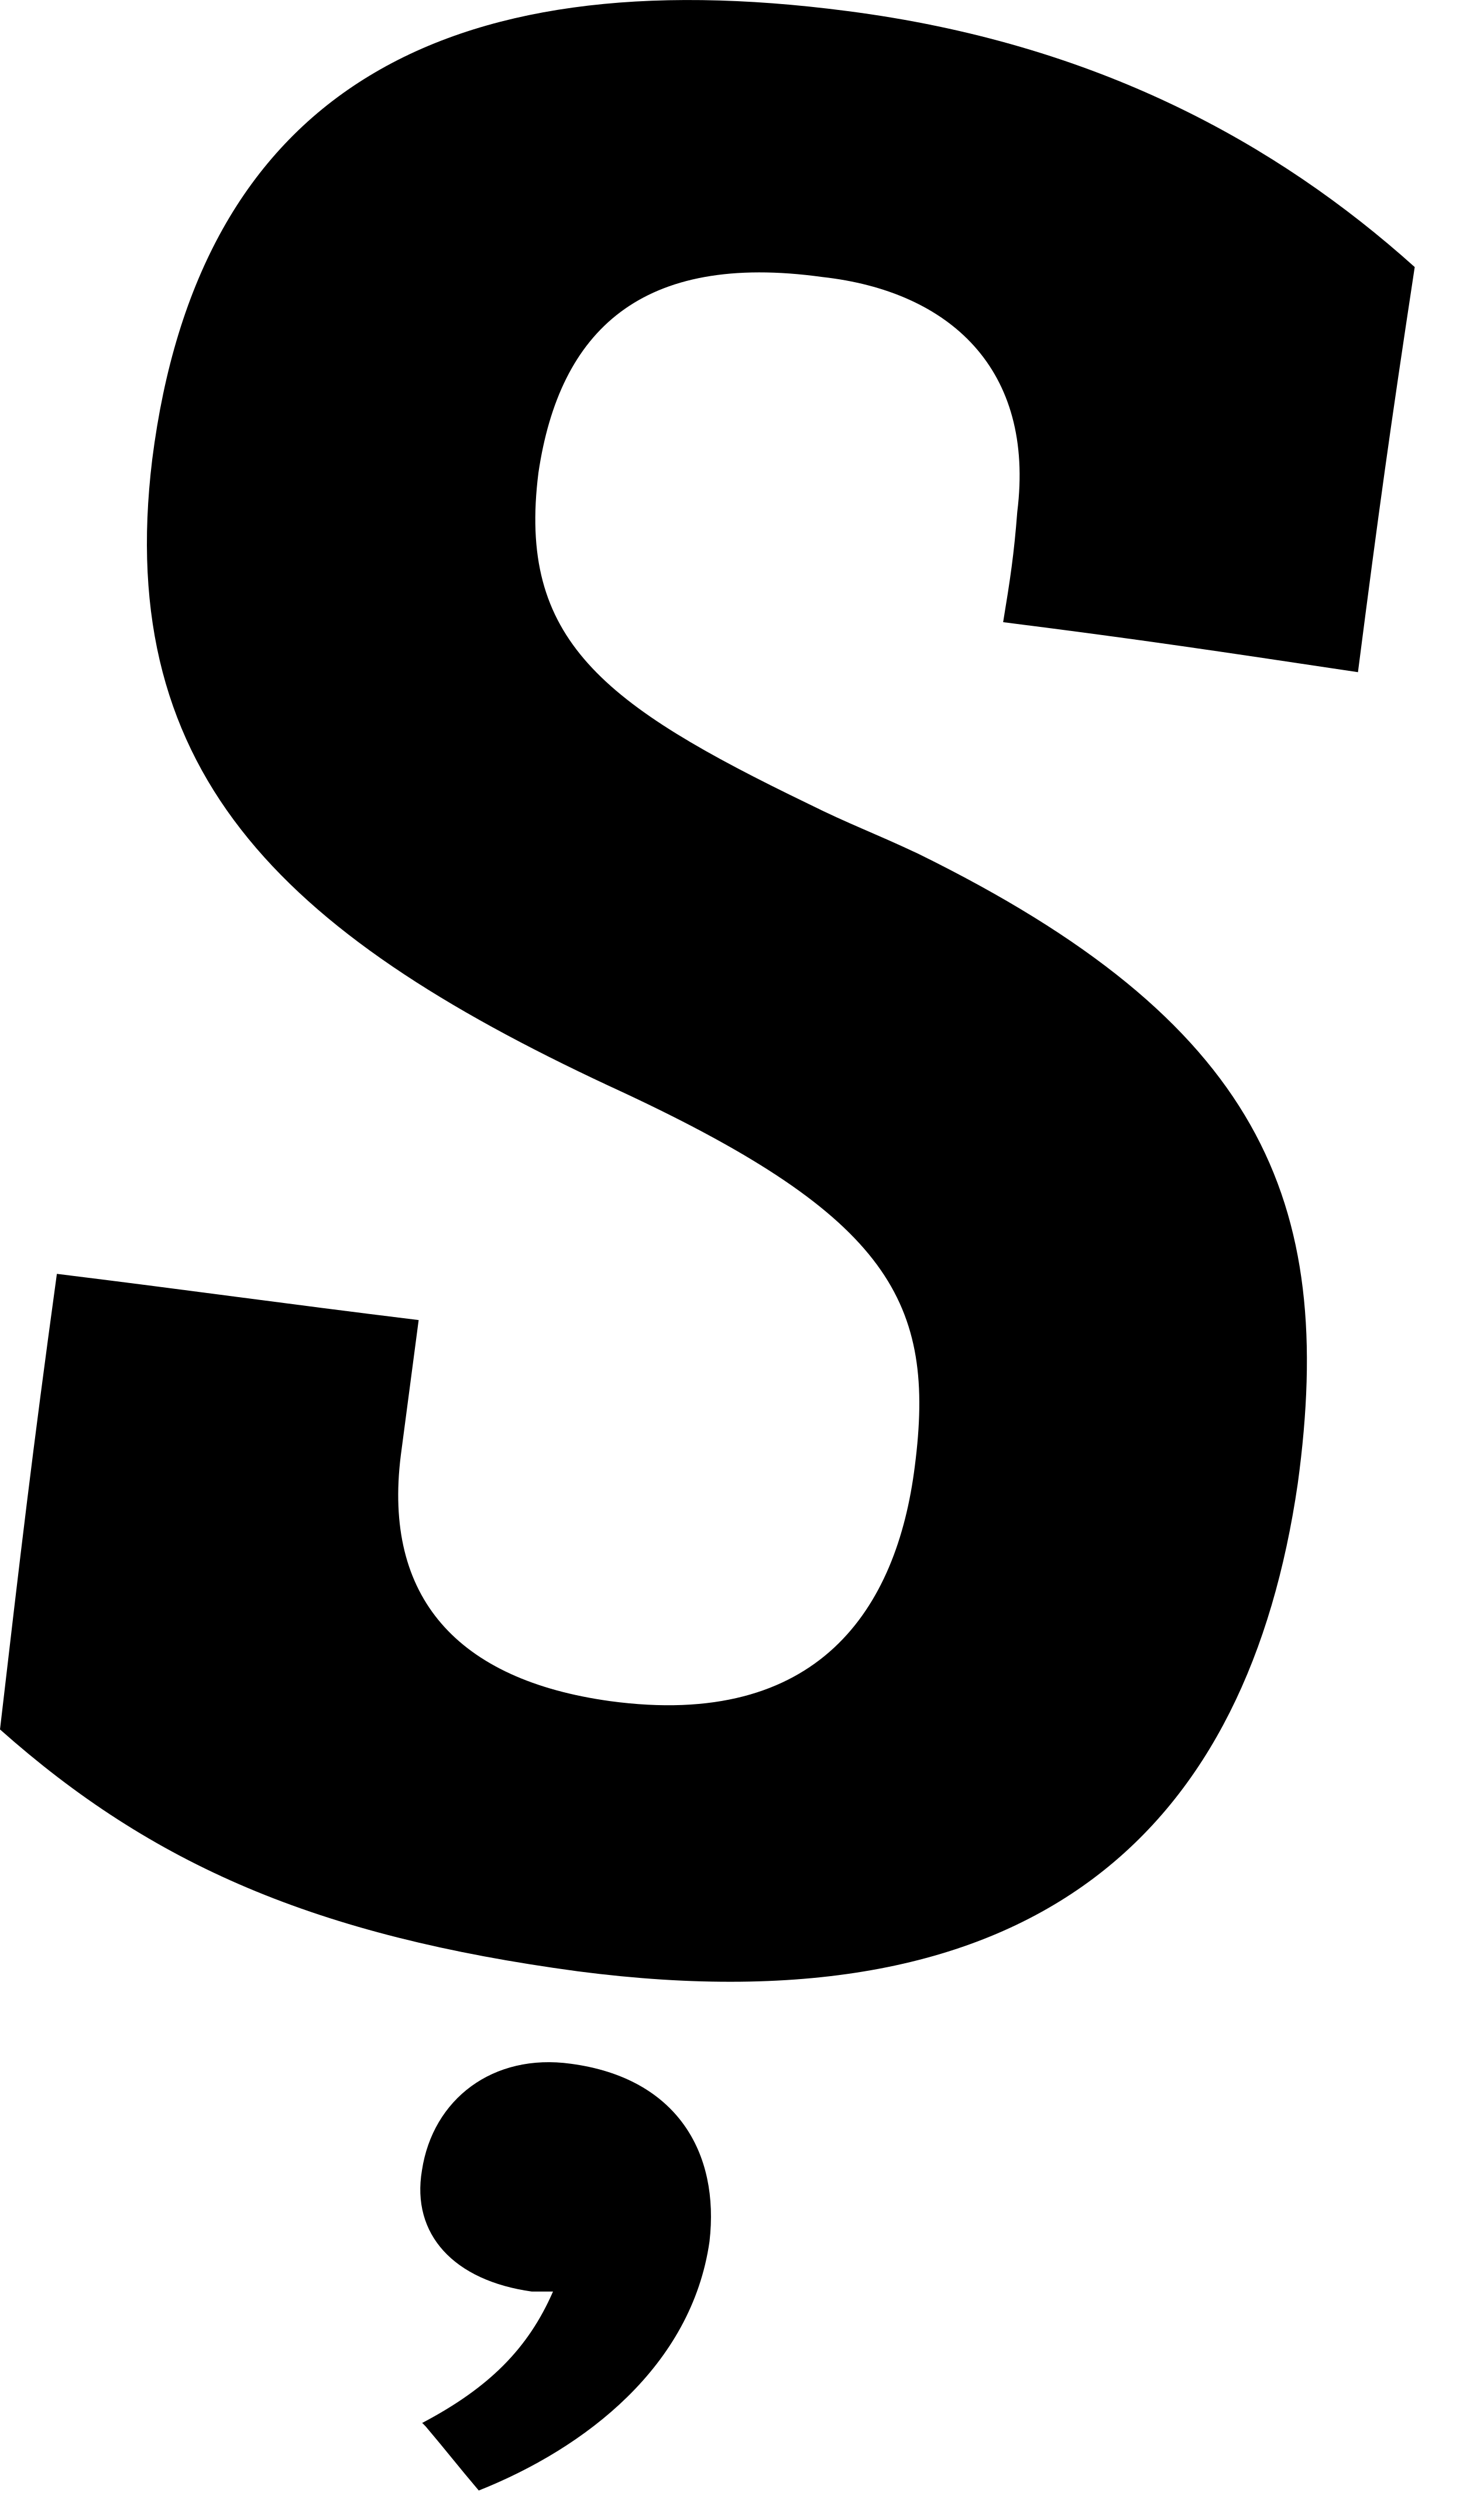 <?xml version="1.0" encoding="utf-8"?>
<svg xmlns="http://www.w3.org/2000/svg" fill="none" height="100%" overflow="visible" preserveAspectRatio="none" style="display: block;" viewBox="0 0 24 41" width="100%">
<path d="M22.276 11.024C19.948 10.676 18.784 10.498 16.456 10.204C16.572 9.5 16.634 9.098 16.688 8.394C16.98 6.058 15.585 4.775 13.489 4.543C10.521 4.133 9.18 5.417 8.833 7.752C8.486 10.498 9.881 11.55 13.258 13.182C13.959 13.53 14.306 13.646 15.061 14.001C20.649 16.747 21.929 19.663 21.289 24.334C20.472 29.941 17.104 33.321 9.481 32.331C5.172 31.751 2.497 30.583 0 28.364C0.347 25.386 0.524 23.87 0.933 20.892C3.314 21.186 4.478 21.357 6.868 21.65C6.752 22.524 6.69 22.996 6.575 23.87C6.282 26.206 7.507 27.552 10.005 27.899C13.435 28.364 14.714 26.384 15.007 24.048C15.354 21.364 14.599 19.964 10.236 17.923C4.763 15.409 1.858 12.787 2.497 7.536C3.253 1.58 7.207 -0.693 13.897 0.181C17.967 0.706 20.934 2.338 23.208 4.38C22.8 7.064 22.622 8.348 22.276 11.031V11.024ZM6.922 39.74C8.024 39.16 8.664 38.518 9.072 37.583H8.725C7.446 37.405 6.744 36.647 6.922 35.595C7.099 34.427 8.086 33.669 9.365 33.847C11.107 34.079 11.808 35.309 11.639 36.763C11.346 38.805 9.604 40.15 7.854 40.846C7.507 40.437 7.33 40.205 6.983 39.795L6.922 39.733V39.74Z" fill="#FFFFF7" id="Vector" style="fill:#FFFFF7;fill:color(display-p3 1 1 0.969);fill-opacity:1;"/>
</svg>